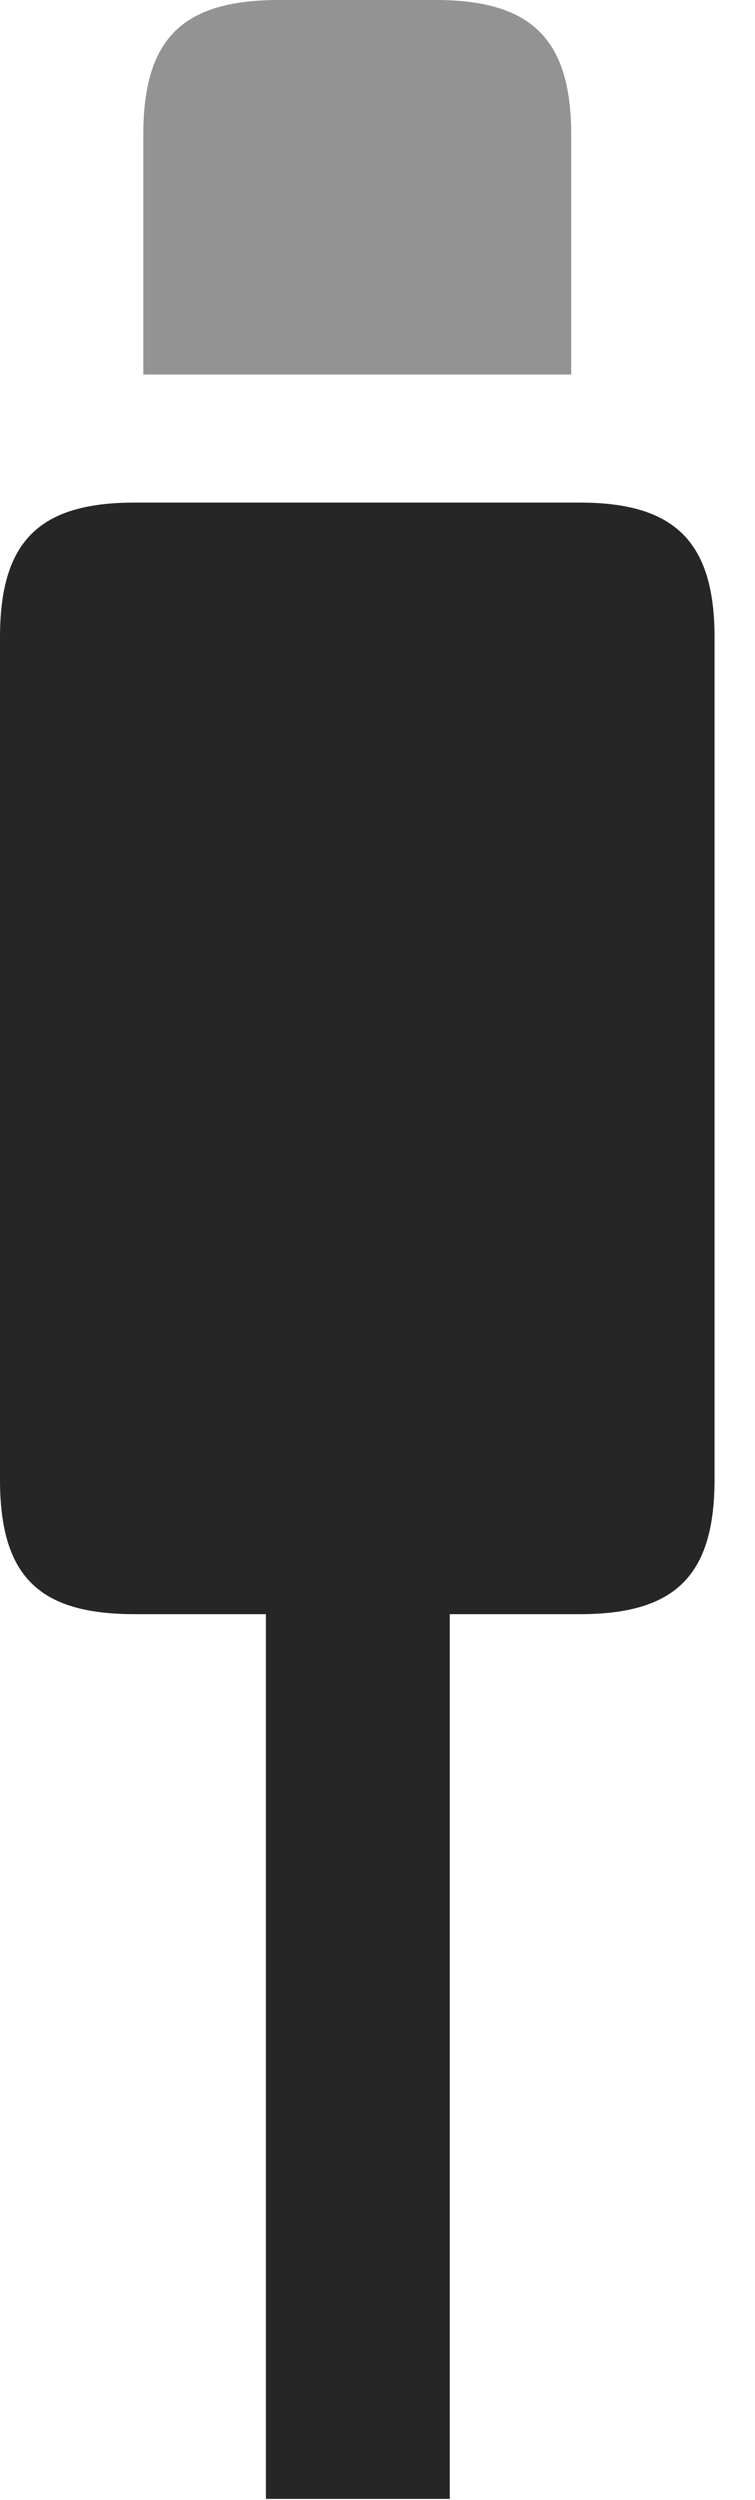 <?xml version="1.0" encoding="UTF-8"?>
<!--Generator: Apple Native CoreSVG 341-->
<!DOCTYPE svg
PUBLIC "-//W3C//DTD SVG 1.1//EN"
       "http://www.w3.org/Graphics/SVG/1.1/DTD/svg11.dtd">
<svg version="1.1" xmlns="http://www.w3.org/2000/svg" xmlns:xlink="http://www.w3.org/1999/xlink" viewBox="0 0 6.738 22.295">
 <g>
  <rect height="22.295" opacity="0" width="6.738" x="0" y="0"/>
  <path d="M2.373 22.285L4.014 22.285L4.014 12.91L2.373 12.91ZM1.201 14.395L5.176 14.395C6.025 14.395 6.377 14.053 6.377 13.193L6.377 5.684C6.377 4.834 6.025 4.482 5.176 4.482L1.201 4.482C0.342 4.482 0 4.834 0 5.684L0 13.193C0 14.053 0.342 14.395 1.201 14.395Z" fill="black" fill-opacity="0.85"/>
  <path d="M1.279 3.34L5.098 3.34L5.098 1.201C5.098 0.342 4.736 0 3.887 0L2.49 0C1.631 0 1.279 0.342 1.279 1.201Z" fill="black" fill-opacity="0.425"/>
 </g>
</svg>
